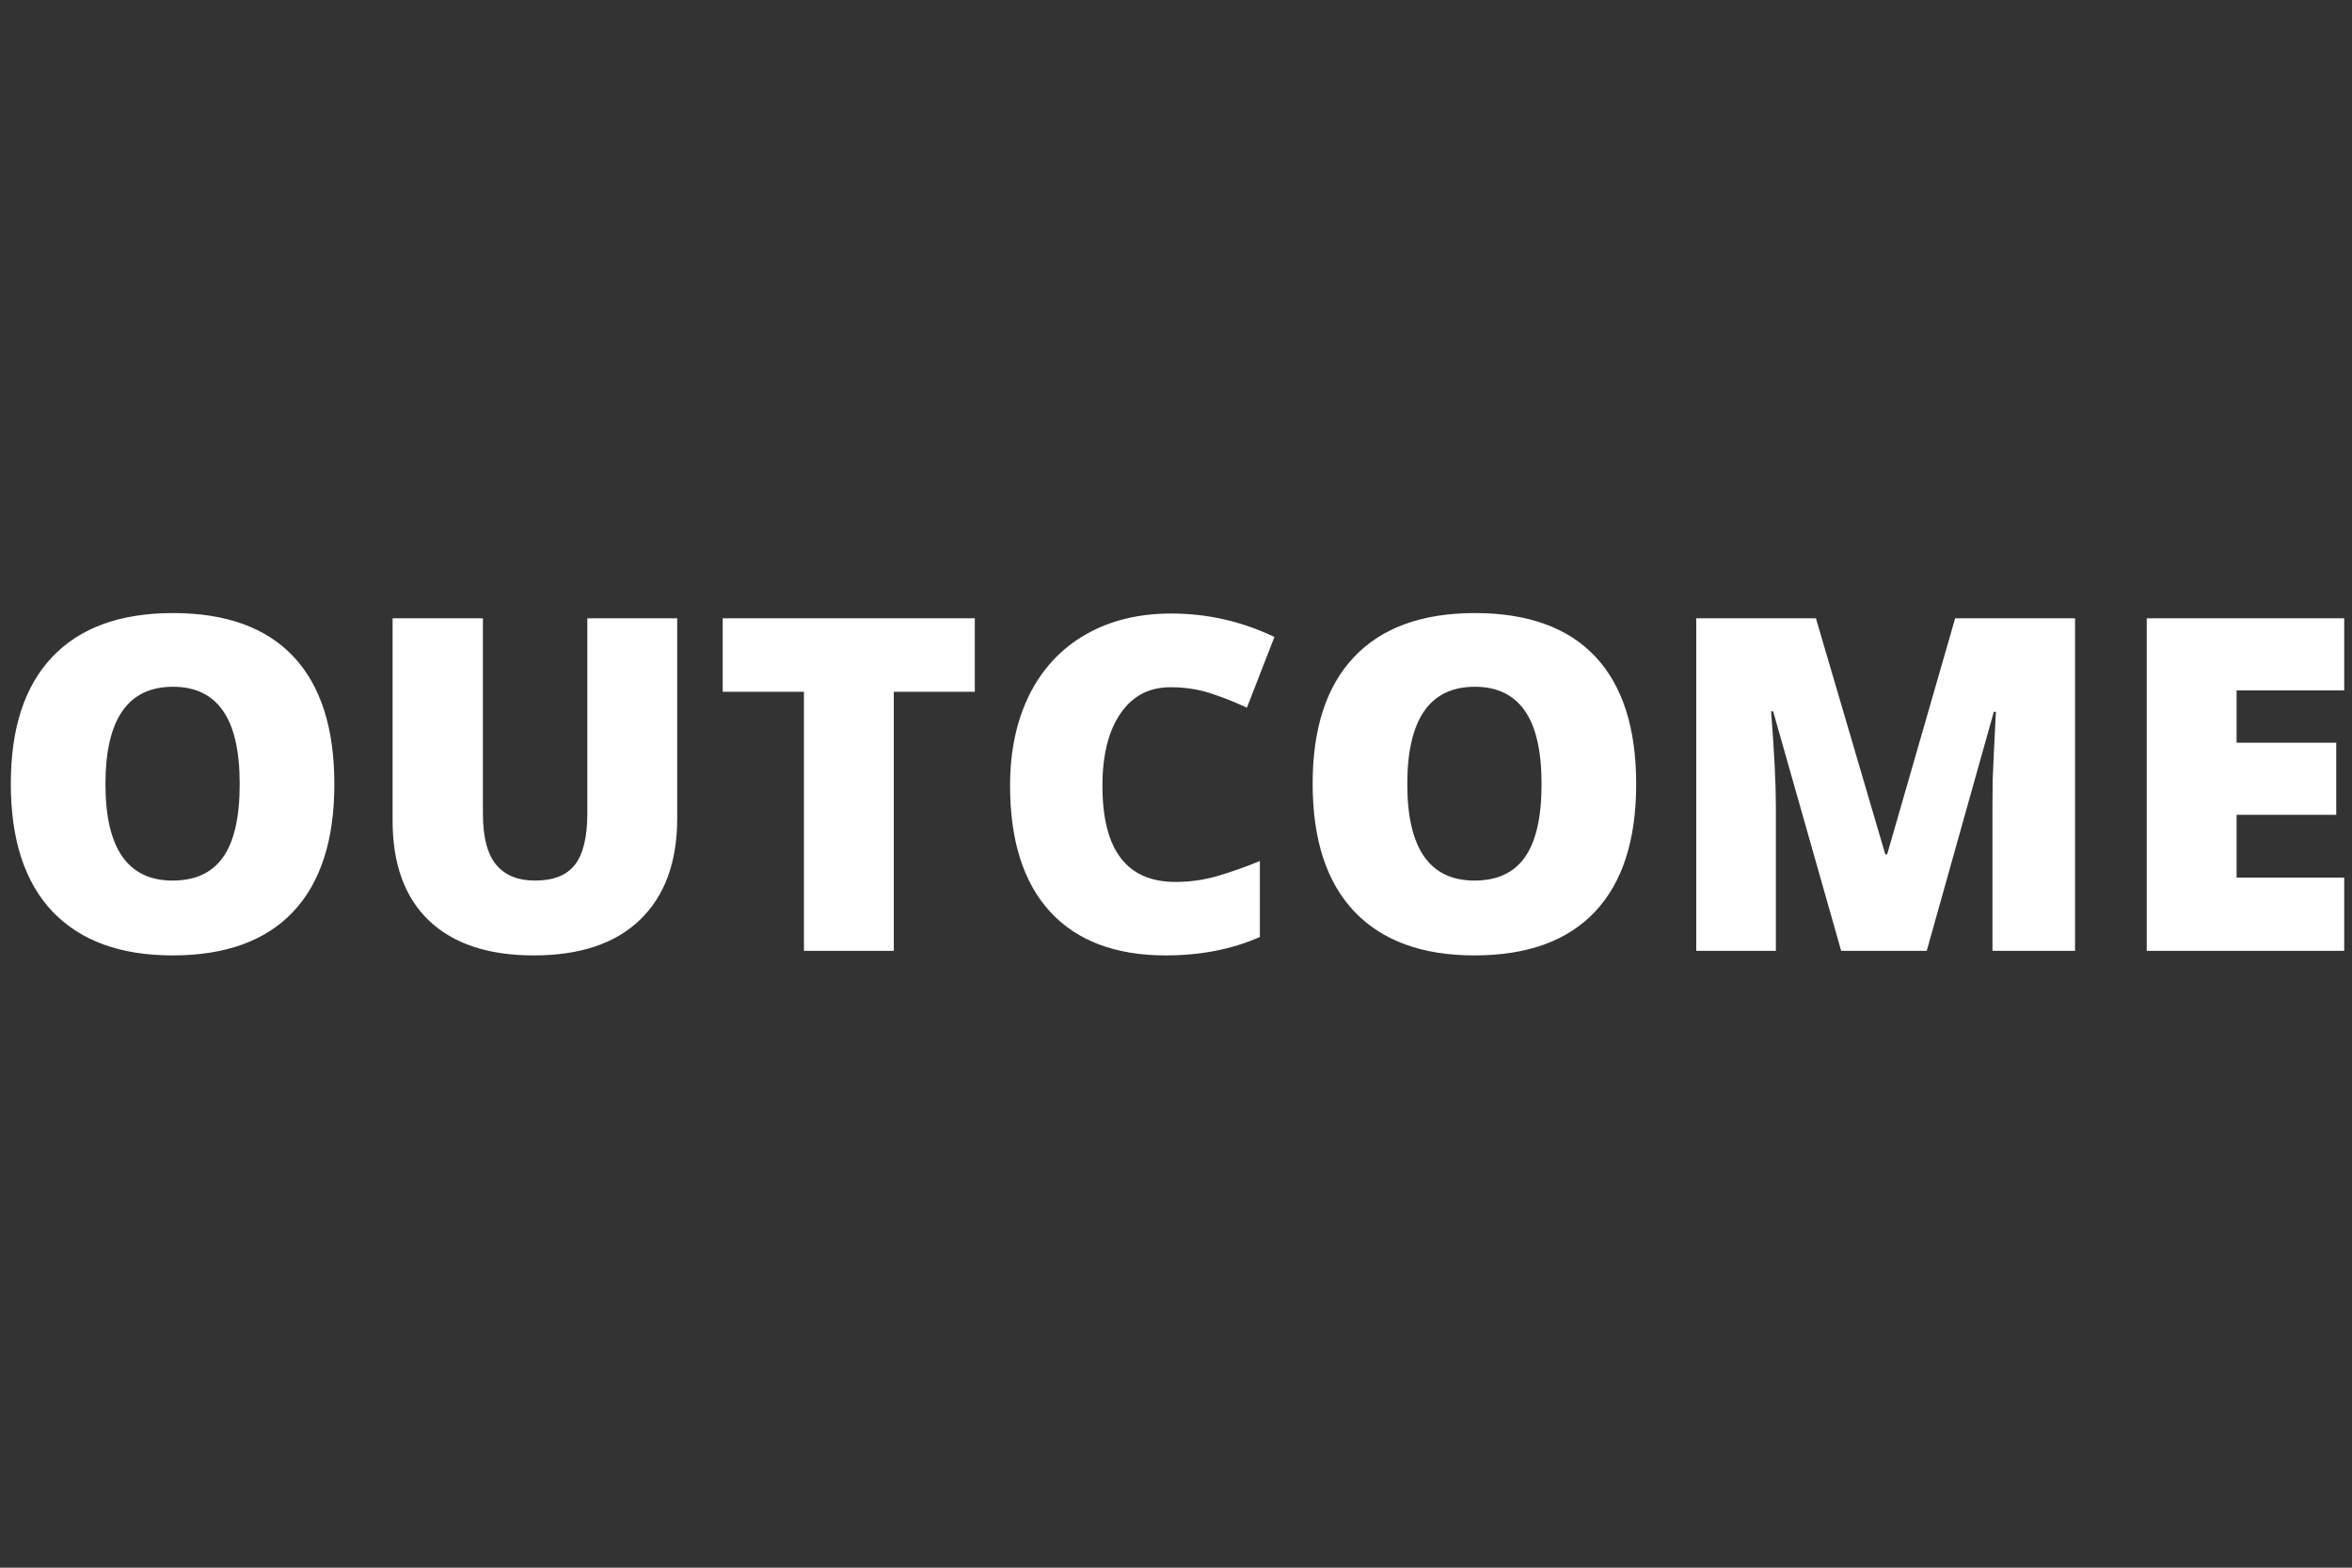 <svg width="240" height="160" viewBox="0 0 240 160" fill="none" xmlns="http://www.w3.org/2000/svg">
<rect x="0" y="0" width="240" height="160" fill="#333333" stroke="none"/>
<g clip-path="url(#clip0_36203_21451)">
<path d="M34.116 80.029C34.116 85.74 32.716 90.081 29.914 93.053C27.113 96.024 23.012 97.51 17.61 97.51C12.286 97.51 8.2 96.017 5.352 93.029C2.52 90.042 1.104 85.693 1.104 79.982C1.104 74.333 2.512 70.023 5.329 67.051C8.161 64.064 12.27 62.57 17.656 62.57C23.058 62.57 27.152 64.048 29.938 67.004C32.723 69.961 34.116 74.302 34.116 80.029ZM10.761 80.029C10.761 86.591 13.044 89.872 17.61 89.872C19.931 89.872 21.649 89.075 22.764 87.481C23.894 85.887 24.459 83.403 24.459 80.029C24.459 76.639 23.886 74.139 22.741 72.53C21.611 70.905 19.916 70.092 17.656 70.092C13.06 70.092 10.761 73.404 10.761 80.029ZM69.102 63.104V83.534C69.102 87.976 67.841 91.42 65.318 93.865C62.811 96.295 59.189 97.51 54.453 97.51C49.826 97.51 46.266 96.326 43.774 93.958C41.298 91.59 40.06 88.185 40.06 83.743V63.104H49.276V83.023C49.276 85.422 49.725 87.164 50.623 88.247C51.52 89.33 52.844 89.872 54.593 89.872C56.465 89.872 57.82 89.338 58.656 88.27C59.507 87.187 59.932 85.422 59.932 82.977V63.104H69.102ZM91.204 97.046H82.034V70.603H73.746V63.104H99.469V70.603H91.204V97.046ZM119.434 70.139C117.252 70.139 115.55 71.036 114.327 72.832C113.104 74.612 112.493 77.072 112.493 80.214C112.493 86.746 114.977 90.011 119.945 90.011C121.446 90.011 122.902 89.802 124.31 89.385C125.718 88.967 127.134 88.464 128.558 87.876V95.63C125.726 96.883 122.522 97.51 118.947 97.51C113.824 97.51 109.893 96.024 107.154 93.053C104.43 90.081 103.068 85.786 103.068 80.168C103.068 76.655 103.725 73.567 105.041 70.905C106.372 68.243 108.276 66.2 110.752 64.776C113.244 63.336 116.169 62.617 119.528 62.617C123.196 62.617 126.701 63.414 130.044 65.008L127.235 72.228C125.982 71.64 124.728 71.145 123.474 70.742C122.22 70.34 120.874 70.139 119.434 70.139ZM166.957 80.029C166.957 85.74 165.556 90.081 162.755 93.053C159.954 96.024 155.852 97.51 150.451 97.51C145.126 97.51 141.04 96.017 138.193 93.029C135.36 90.042 133.944 85.693 133.944 79.982C133.944 74.333 135.353 70.023 138.17 67.051C141.002 64.064 145.111 62.57 150.497 62.57C155.899 62.57 159.992 64.048 162.778 67.004C165.564 69.961 166.957 74.302 166.957 80.029ZM143.602 80.029C143.602 86.591 145.885 89.872 150.451 89.872C152.772 89.872 154.49 89.075 155.605 87.481C156.734 85.887 157.3 83.403 157.3 80.029C157.3 76.639 156.727 74.139 155.582 72.53C154.452 70.905 152.757 70.092 150.497 70.092C145.9 70.092 143.602 73.404 143.602 80.029ZM187.874 97.046L180.933 72.6H180.724C181.049 76.763 181.212 79.998 181.212 82.304V97.046H173.086V63.104H185.298L192.378 87.202H192.564L199.506 63.104H211.74V97.046H203.313V82.164C203.313 81.391 203.321 80.532 203.336 79.588C203.367 78.643 203.476 76.33 203.662 72.646H203.452L196.604 97.046H187.874ZM239.205 97.046H219.054V63.104H239.205V70.464H228.224V75.803H238.392V83.163H228.224V89.57H239.205V97.046Z" fill="white"/>
</g>
<defs>
<clipPath id="clip0_36203_21451">
<rect width="238.667" height="36" fill="white" transform="translate(0.666 62)"/>
</clipPath>
</defs>
</svg>
